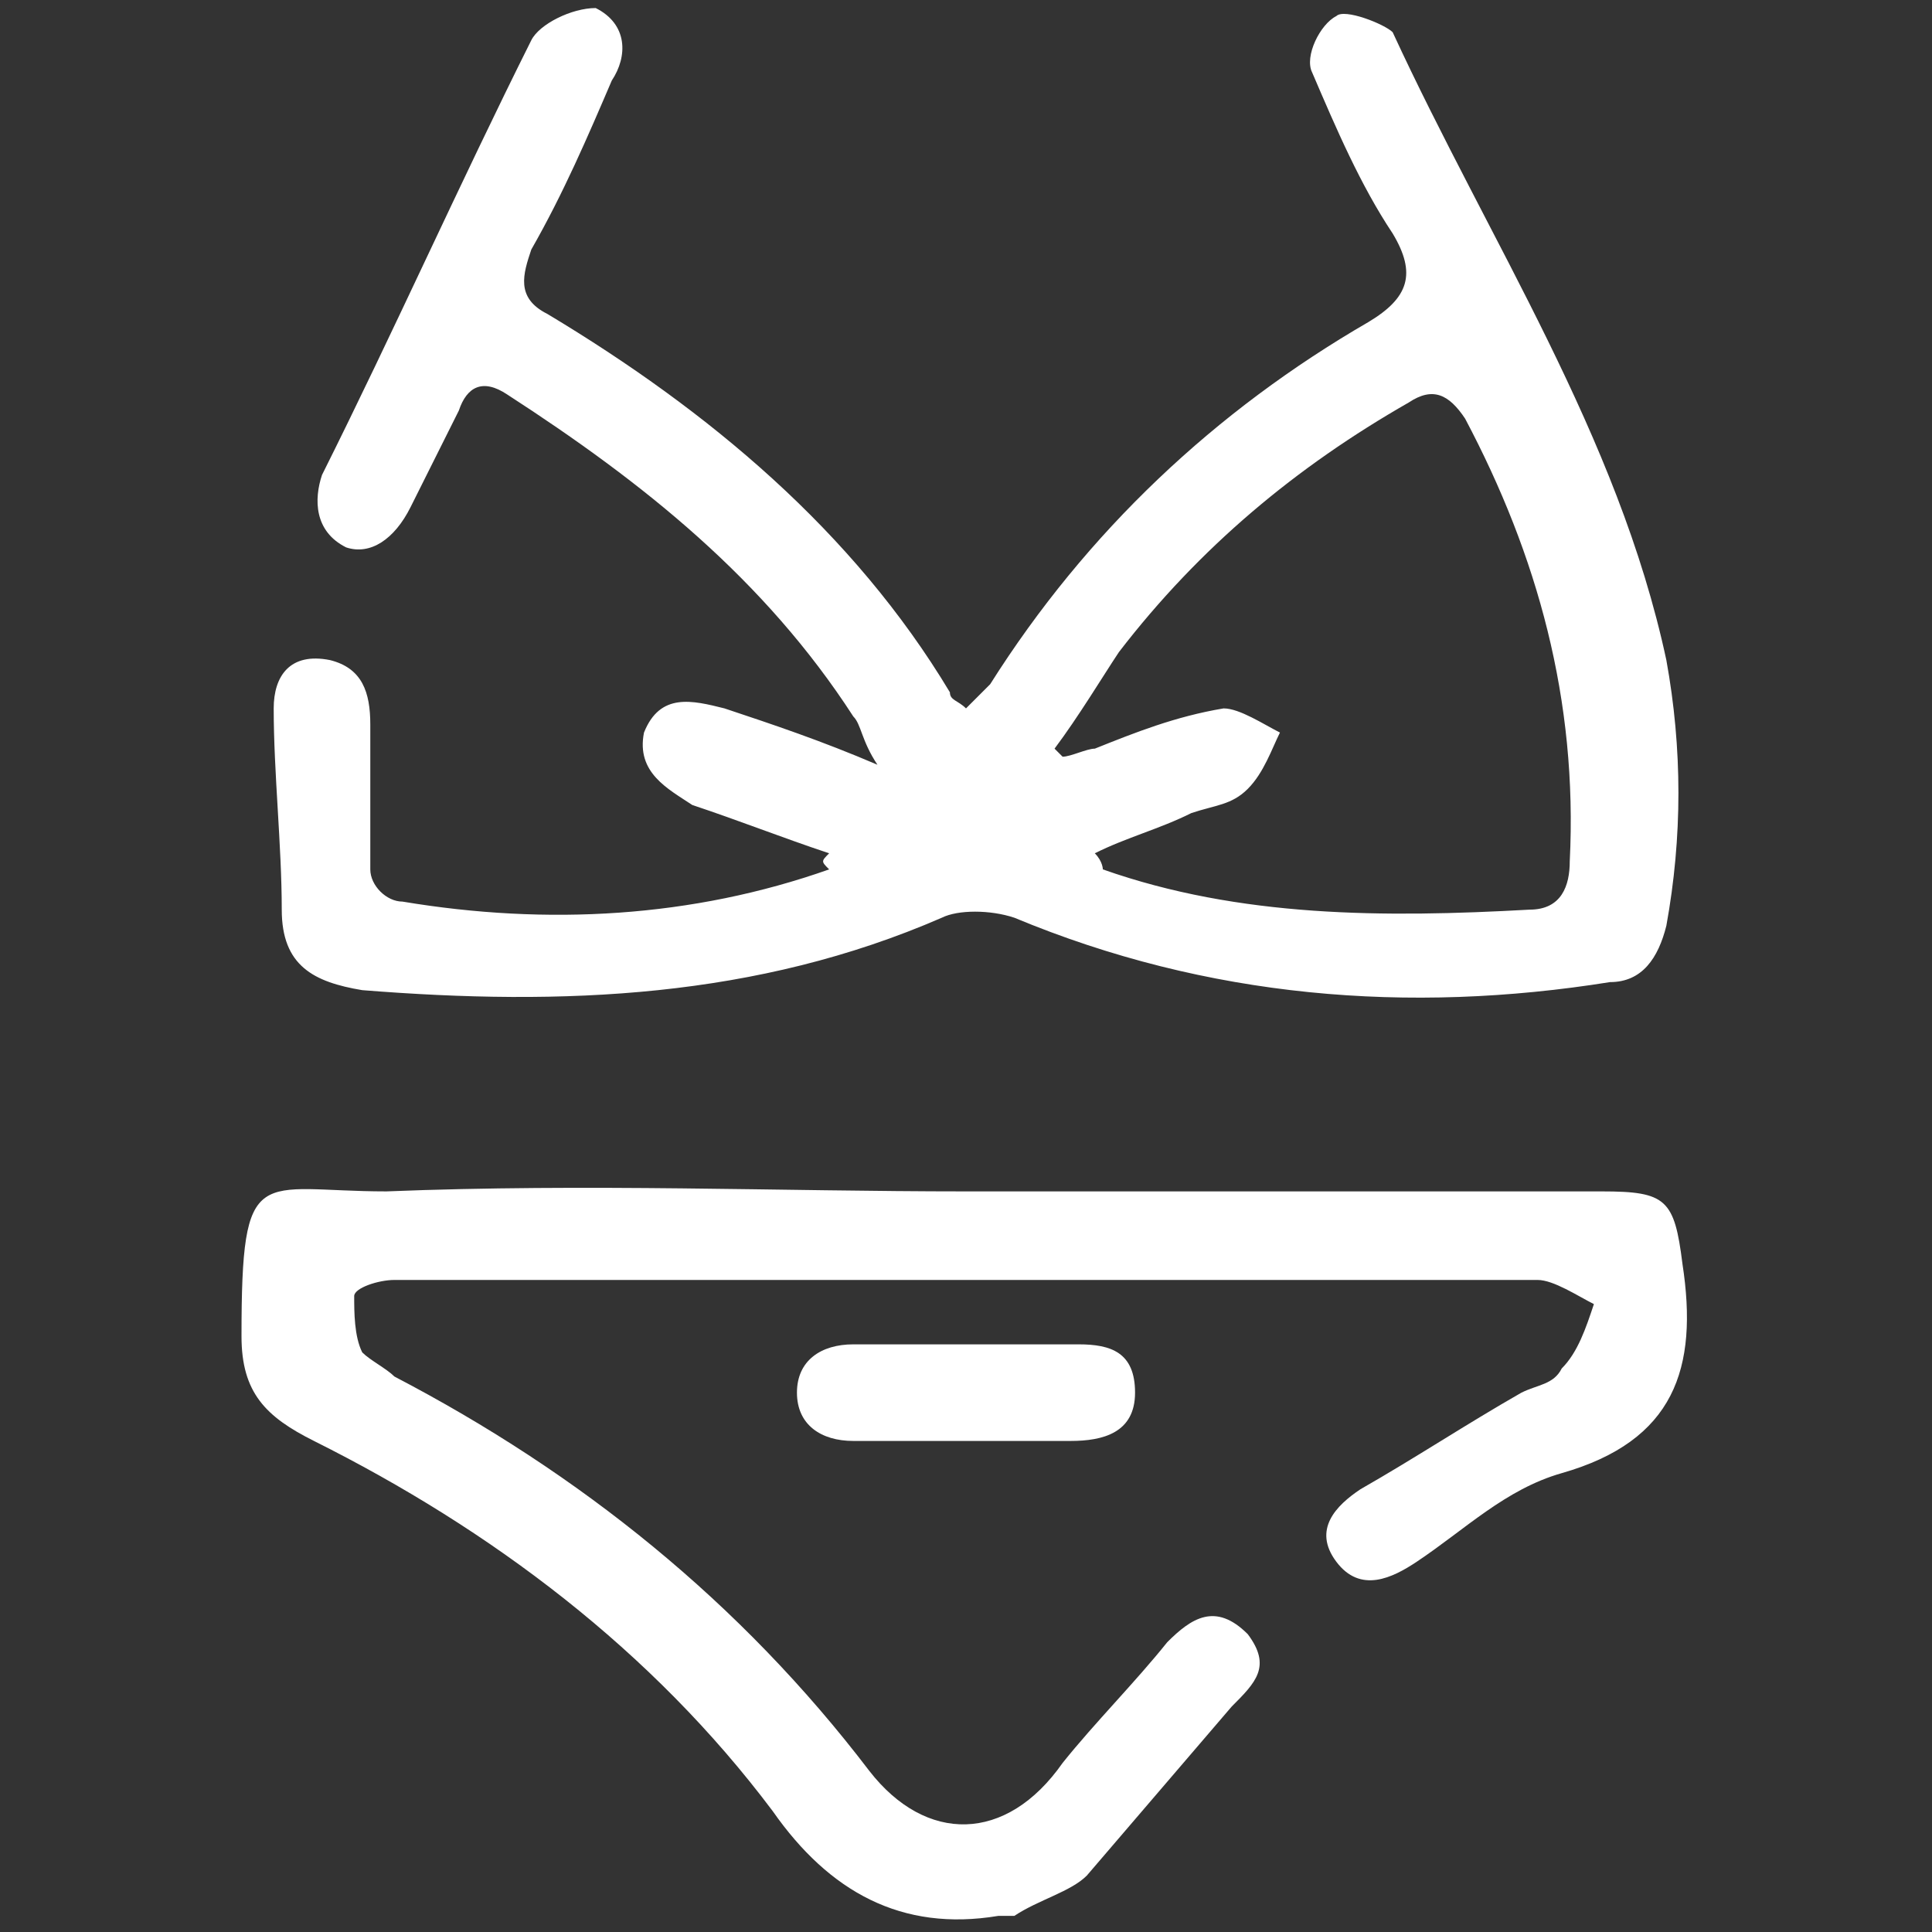 <?xml version="1.0" encoding="utf-8"?>
<!-- Generator: Adobe Illustrator 28.0.0, SVG Export Plug-In . SVG Version: 6.00 Build 0)  -->
<svg version="1.1" id="Capa_1" xmlns="http://www.w3.org/2000/svg" xmlns:xlink="http://www.w3.org/1999/xlink" x="0px" y="0px"
	 viewBox="0 0 24 24" style="enable-background:new 0 0 24 24;" xml:space="preserve">
<rect x="0" y="0" width="24" height="24" fill="#333333" stroke="none"/>
<style type="text/css">
	.st0{fill:#FFFFFF;}
</style>
<g>
	<path class="st0" d="M10.3,10.6c-0.6-0.2-1.1-0.4-1.7-0.6C8.3,9.8,7.9,9.6,8,9.1c0.2-0.5,0.6-0.4,1-0.3c0.6,0.2,1.2,0.4,1.9,0.7
		c-0.2-0.3-0.2-0.5-0.3-0.6C9.5,7.2,8,6,6.3,4.9C6,4.7,5.8,4.8,5.7,5.1C5.5,5.5,5.3,5.9,5.1,6.3C4.9,6.7,4.6,6.9,4.3,6.8
		C3.9,6.6,3.9,6.2,4,5.9c0.9-1.8,1.7-3.6,2.6-5.4c0.1-0.2,0.5-0.4,0.8-0.4C7.8,0.3,7.8,0.7,7.6,1C7.3,1.7,7,2.4,6.6,3.1
		C6.5,3.4,6.4,3.7,6.8,3.9c2,1.2,3.8,2.7,5,4.7c0,0.1,0.1,0.1,0.2,0.2c0.1-0.1,0.2-0.2,0.3-0.3C13.5,6.6,15.1,5.1,17,4
		c0.5-0.3,0.6-0.6,0.3-1.1c-0.4-0.6-0.7-1.3-1-2c-0.1-0.2,0.1-0.6,0.3-0.7c0.1-0.1,0.6,0.1,0.7,0.2c1.2,2.6,2.8,5,3.4,7.8
		c0.2,1.1,0.2,2.2,0,3.3c-0.1,0.4-0.3,0.7-0.7,0.7c-2.5,0.4-5,0.2-7.4-0.8c-0.3-0.1-0.7-0.1-0.9,0c-2.3,1-4.7,1.1-7.2,0.9
		c-0.6-0.1-1-0.3-1-1c0-0.8-0.1-1.7-0.1-2.5c0-0.4,0.2-0.7,0.7-0.6c0.4,0.1,0.5,0.4,0.5,0.8c0,0.6,0,1.2,0,1.8
		c0,0.2,0.2,0.4,0.4,0.4c1.8,0.3,3.6,0.2,5.3-0.4C10.2,10.7,10.2,10.7,10.3,10.6z M13.1,9.3c0,0,0.1,0.1,0.1,0.1
		c0.1,0,0.3-0.1,0.4-0.1c0.5-0.2,1-0.4,1.6-0.5c0.2,0,0.5,0.2,0.7,0.3c-0.1,0.2-0.2,0.5-0.4,0.7c-0.2,0.2-0.4,0.2-0.7,0.3
		c-0.4,0.2-0.8,0.3-1.2,0.5c0.1,0.1,0.1,0.2,0.1,0.2c1.7,0.6,3.5,0.6,5.3,0.5c0.4,0,0.5-0.3,0.5-0.6c0.1-2-0.4-3.8-1.3-5.5
		c-0.2-0.3-0.4-0.4-0.7-0.2c-1.4,0.8-2.6,1.8-3.6,3.1C13.7,8.4,13.4,8.9,13.1,9.3z"/>
	<path class="st0" d="M12,14.8c2.6,0,5.3,0,7.9,0c0.8,0,0.9,0.1,1,0.9c0.2,1.3-0.1,2.2-1.5,2.6c-0.7,0.2-1.2,0.7-1.8,1.1
		c-0.3,0.2-0.7,0.4-1,0c-0.3-0.4,0-0.7,0.3-0.9c0.7-0.4,1.3-0.8,2-1.2c0.2-0.1,0.4-0.1,0.5-0.3c0.2-0.2,0.3-0.5,0.4-0.8
		c-0.2-0.1-0.5-0.3-0.7-0.3c-4.4,0-8.8,0-13.2,0c-0.3,0-0.6,0-1,0c-0.2,0-0.5,0.1-0.5,0.2c0,0.2,0,0.5,0.1,0.7
		c0.1,0.1,0.3,0.2,0.4,0.3c2.3,1.2,4.3,2.8,5.9,4.9c0.7,0.9,1.7,0.9,2.4-0.1c0.4-0.5,0.9-1,1.3-1.5c0.3-0.3,0.6-0.5,1-0.1
		c0.3,0.4,0.1,0.6-0.2,0.9c-0.6,0.7-1.2,1.4-1.8,2.1c-0.2,0.2-0.6,0.3-0.9,0.5c0,0-0.1,0-0.2,0c-1.2,0.2-2.1-0.3-2.8-1.3
		c-1.5-2-3.5-3.5-5.7-4.6c-0.6-0.3-0.9-0.6-0.9-1.3c0-2.2,0.2-1.8,1.8-1.8C7.3,14.7,9.7,14.8,12,14.8z"/>
	<path class="st0" d="M12,17.9c-0.5,0-1,0-1.4,0c-0.4,0-0.7-0.2-0.7-0.6c0-0.4,0.3-0.6,0.7-0.6c0.9,0,1.8,0,2.8,0
		c0.4,0,0.7,0.1,0.7,0.6c0,0.5-0.4,0.6-0.8,0.6C12.9,17.9,12.5,17.9,12,17.9C12,17.9,12,17.9,12,17.9z"/>
</g>
</svg>
